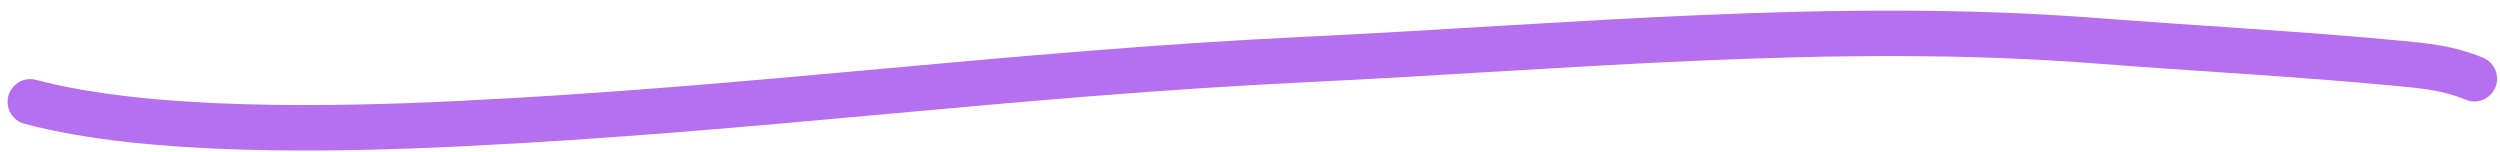 <?xml version="1.0" encoding="UTF-8"?> <svg xmlns="http://www.w3.org/2000/svg" width="165" height="10" viewBox="0 0 165 10" fill="none"> <path d="M2 6.721C9.885 8.827 22.295 8.548 30.15 8.171C50.015 7.218 66.409 4.874 86.274 3.922C103.613 3.09 121.082 1.349 138.452 2.696C145.103 3.211 151.77 3.556 158.415 4.188C160.13 4.35 161.695 4.516 163.306 5.195" stroke="#B66FEE" stroke-width="3" stroke-linecap="round"></path> </svg> 